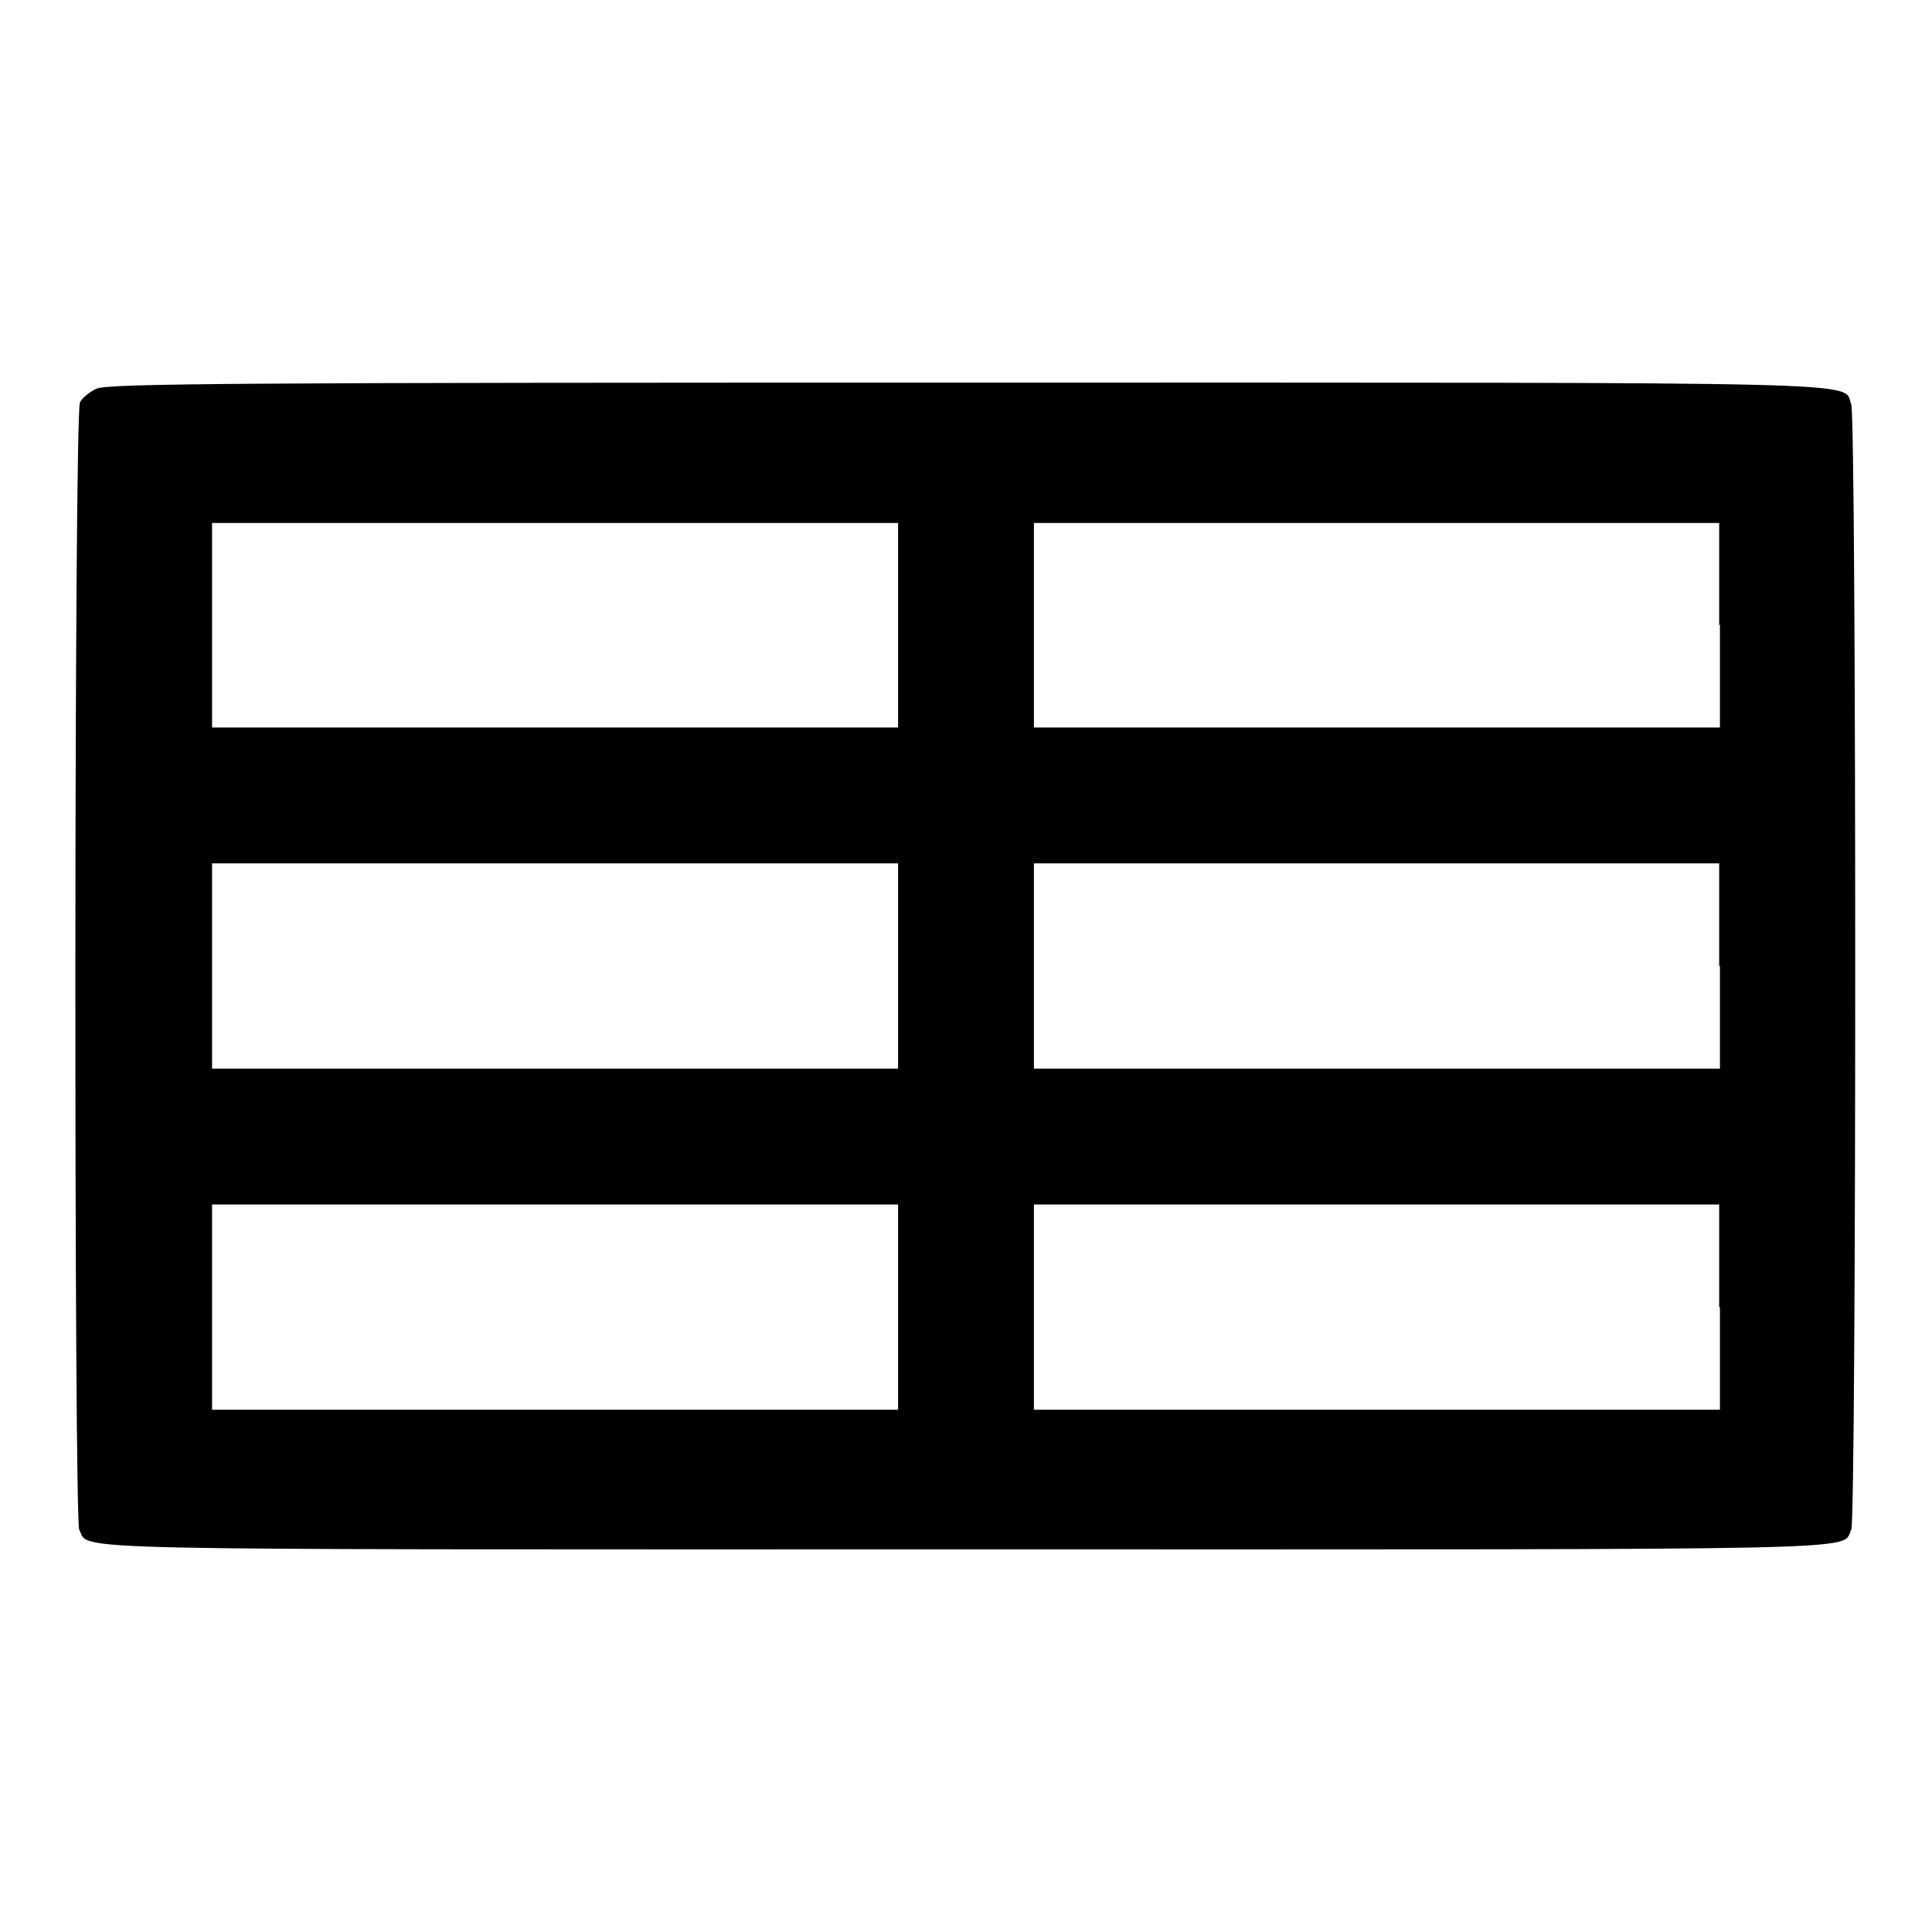 <?xml version="1.0" encoding="utf-8"?>
<!-- Svg Vector Icons : http://www.onlinewebfonts.com/icon -->
<!DOCTYPE svg PUBLIC "-//W3C//DTD SVG 1.1//EN" "http://www.w3.org/Graphics/SVG/1.1/DTD/svg11.dtd">
<svg version="1.1" xmlns="http://www.w3.org/2000/svg" xmlns:xlink="http://www.w3.org/1999/xlink" x="0px" y="0px" viewBox="0 0 256 256" enable-background="new 0 0 256 256" xml:space="preserve">
<g><g><g><path fill="#000000" d="M12.8,51.5c-0.9,0.4-1.9,1.2-2.2,1.8c-0.8,1.4-0.8,148-0.1,149.4c1.5,2.8-5.4,2.6,117.4,2.6c122.9,0,116,0.2,117.4-2.6c0.7-1.4,0.7-147.2,0-149.1c-1.2-3.1,6-2.9-117.6-2.9C32.7,50.7,14.3,50.8,12.8,51.5z M119,82.8v13.6H73.5H28.1V82.8V69.3h45.4H119V82.8z M227.9,82.8v13.6h-45.4H137V82.8V69.3h45.4h45.4V82.8z M119,128v13.6H73.5H28.1V128v-13.6h45.4H119V128z M227.9,128v13.6h-45.4H137V128v-13.6h45.4h45.4V128z M119,173.2v13.6H73.5H28.1v-13.6v-13.6h45.4H119V173.2z M227.9,173.2v13.6h-45.4H137v-13.6v-13.6h45.4h45.4V173.2z"/></g></g></g>
</svg>